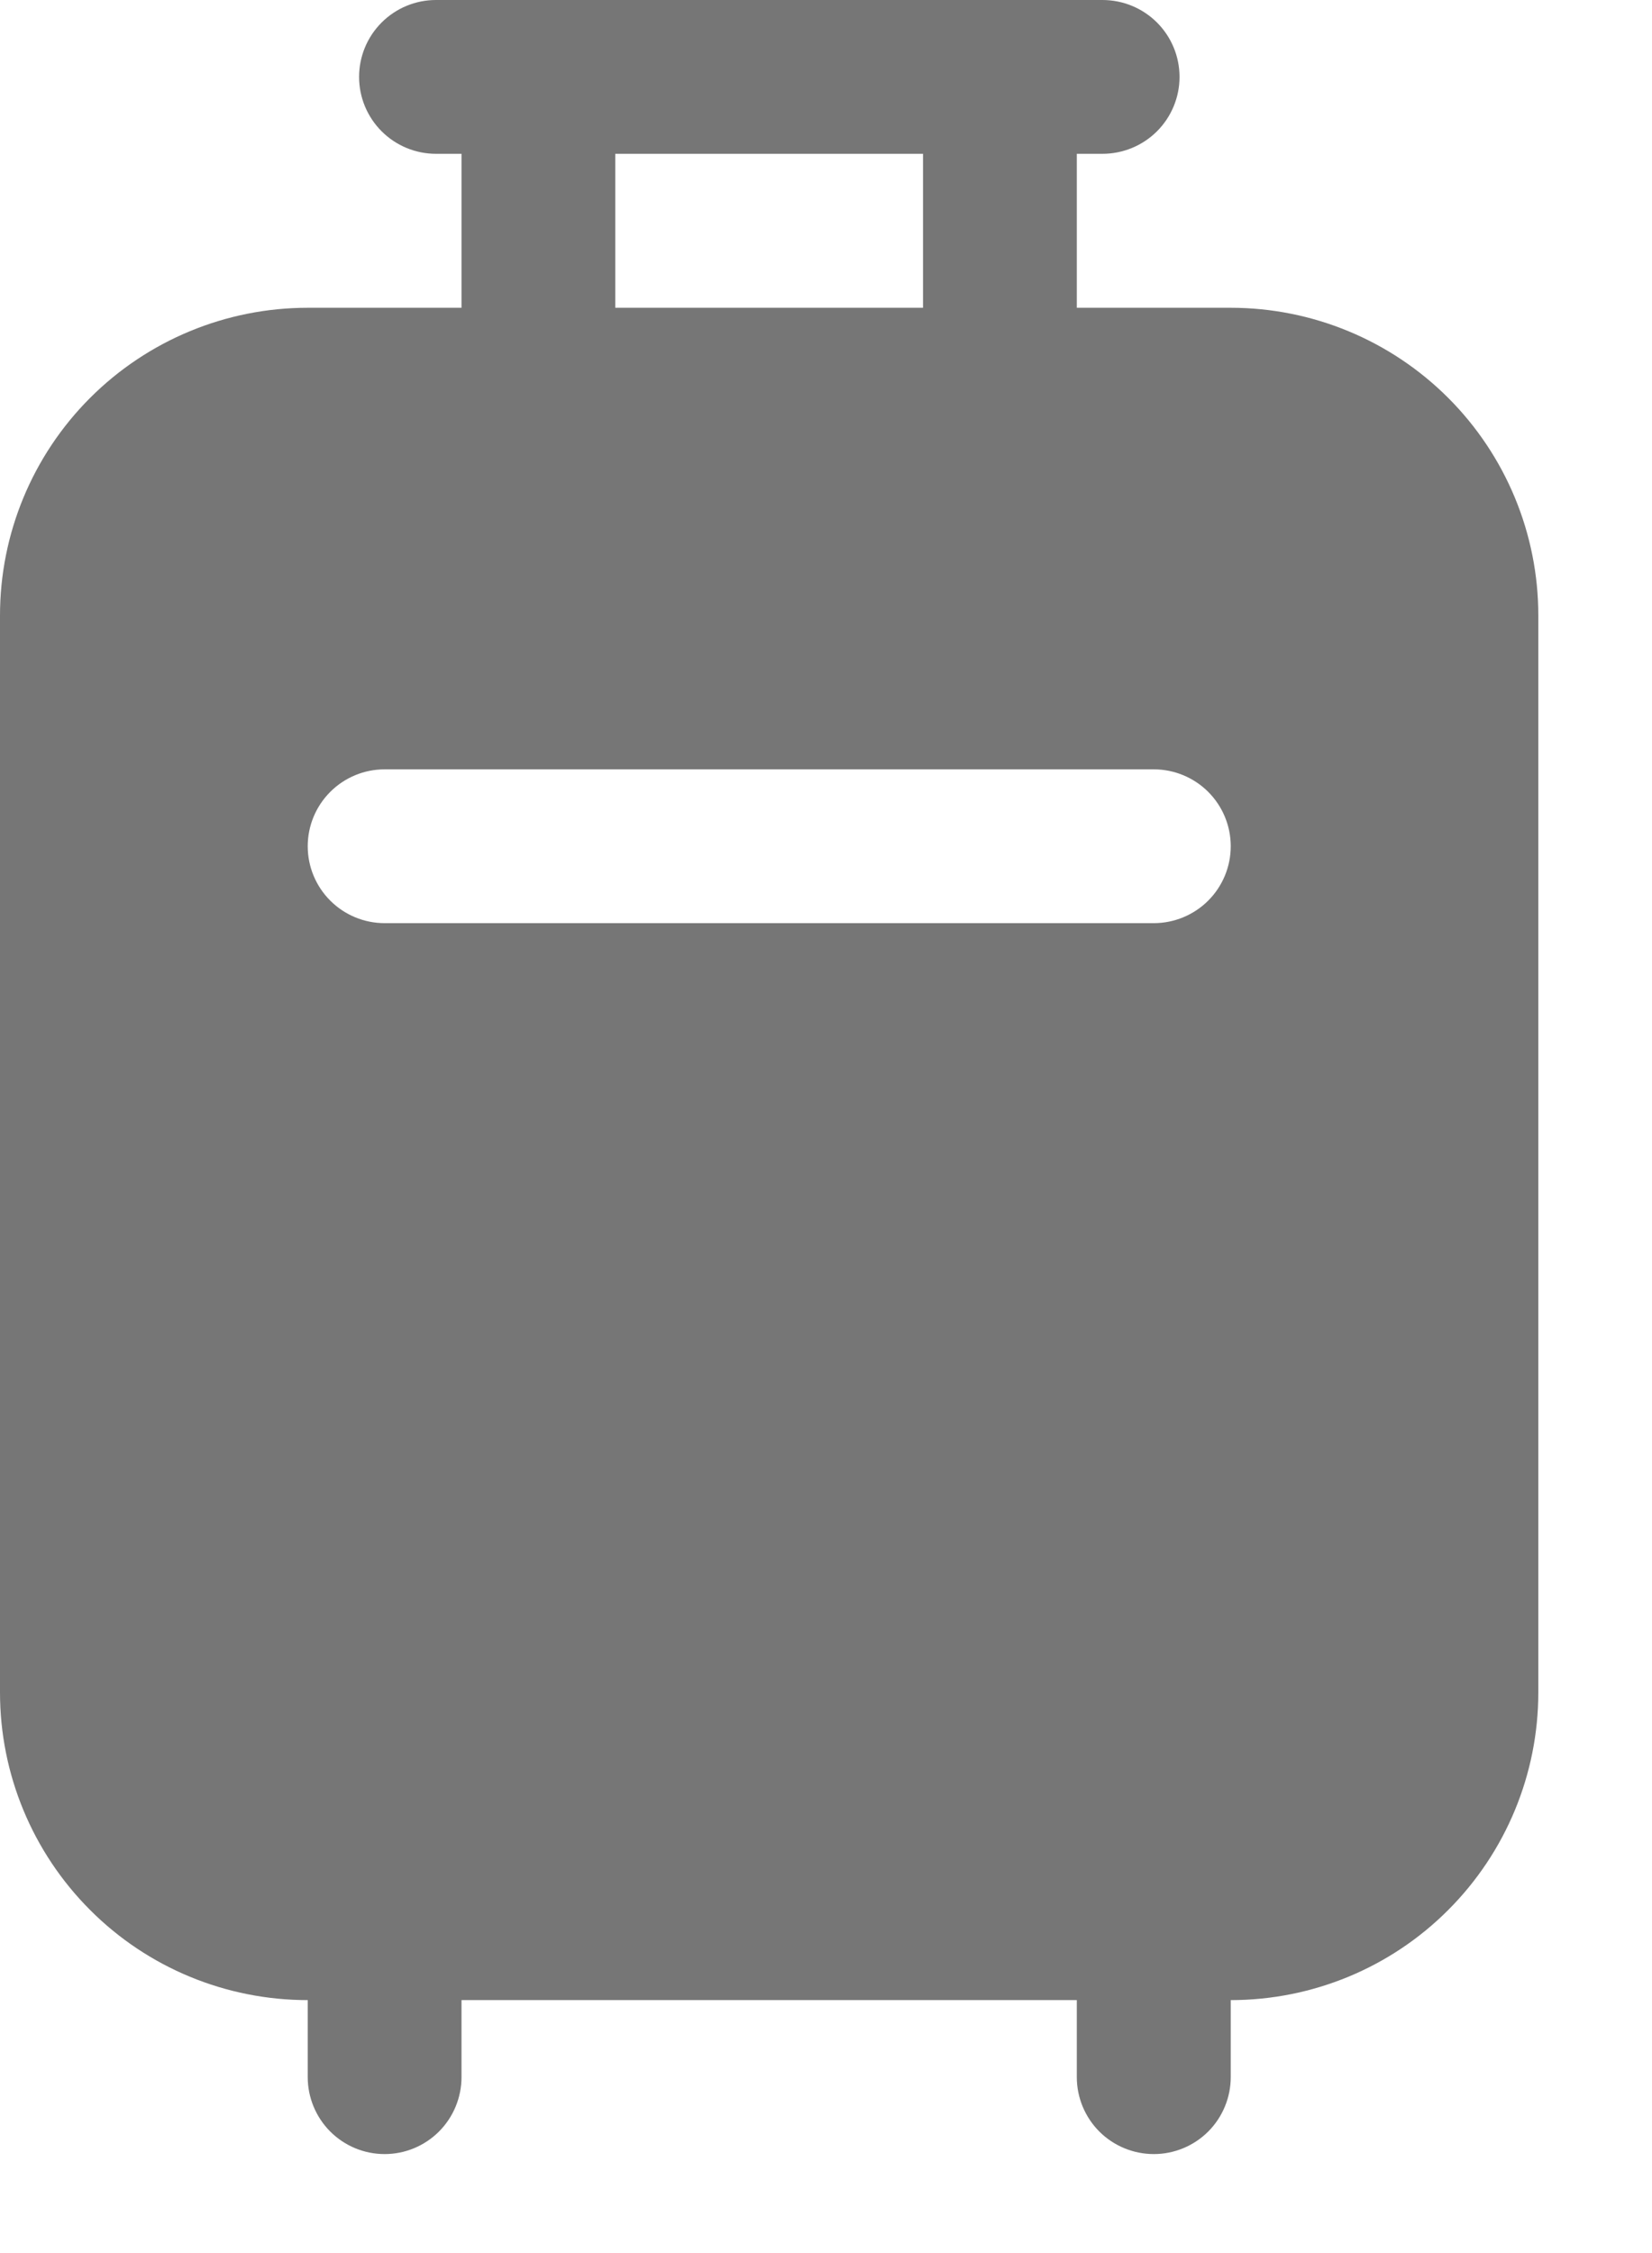 <svg width="11" height="15" viewBox="0 0 11 15" fill="none" xmlns="http://www.w3.org/2000/svg">
<path d="M2.903 0C2.767 0 2.637 0.054 2.541 0.15C2.445 0.246 2.391 0.376 2.391 0.512C2.391 0.648 2.445 0.778 2.541 0.874C2.637 0.97 2.767 1.024 2.903 1.024H3.073V2.049H2.049C1.505 2.049 0.984 2.265 0.6 2.649C0.216 3.033 0 3.554 0 4.097V11.268C0 11.811 0.216 12.332 0.6 12.716C0.984 13.101 1.505 13.316 2.049 13.316V13.829C2.049 13.964 2.103 14.095 2.199 14.191C2.295 14.287 2.425 14.341 2.561 14.341C2.697 14.341 2.827 14.287 2.923 14.191C3.019 14.095 3.073 13.964 3.073 13.829V13.316H7.17V13.829C7.17 13.964 7.224 14.095 7.32 14.191C7.416 14.287 7.547 14.341 7.683 14.341C7.818 14.341 7.949 14.287 8.045 14.191C8.141 14.095 8.195 13.964 8.195 13.829V13.316C8.738 13.316 9.259 13.101 9.643 12.716C10.027 12.332 10.243 11.811 10.243 11.268V4.097C10.243 3.554 10.027 3.033 9.643 2.649C9.259 2.265 8.738 2.049 8.195 2.049H7.17V1.024H7.341C7.477 1.024 7.608 0.97 7.704 0.874C7.8 0.778 7.854 0.648 7.854 0.512C7.854 0.376 7.8 0.246 7.704 0.15C7.608 0.054 7.477 0 7.341 0H2.903ZM4.097 2.049V1.024H6.146V2.049H4.097ZM2.049 5.634C2.049 5.498 2.103 5.368 2.199 5.272C2.295 5.176 2.425 5.122 2.561 5.122H7.683C7.818 5.122 7.949 5.176 8.045 5.272C8.141 5.368 8.195 5.498 8.195 5.634C8.195 5.77 8.141 5.9 8.045 5.996C7.949 6.092 7.818 6.146 7.683 6.146H2.561C2.425 6.146 2.295 6.092 2.199 5.996C2.103 5.9 2.049 5.77 2.049 5.634Z" fill="#767676"/>
</svg>

